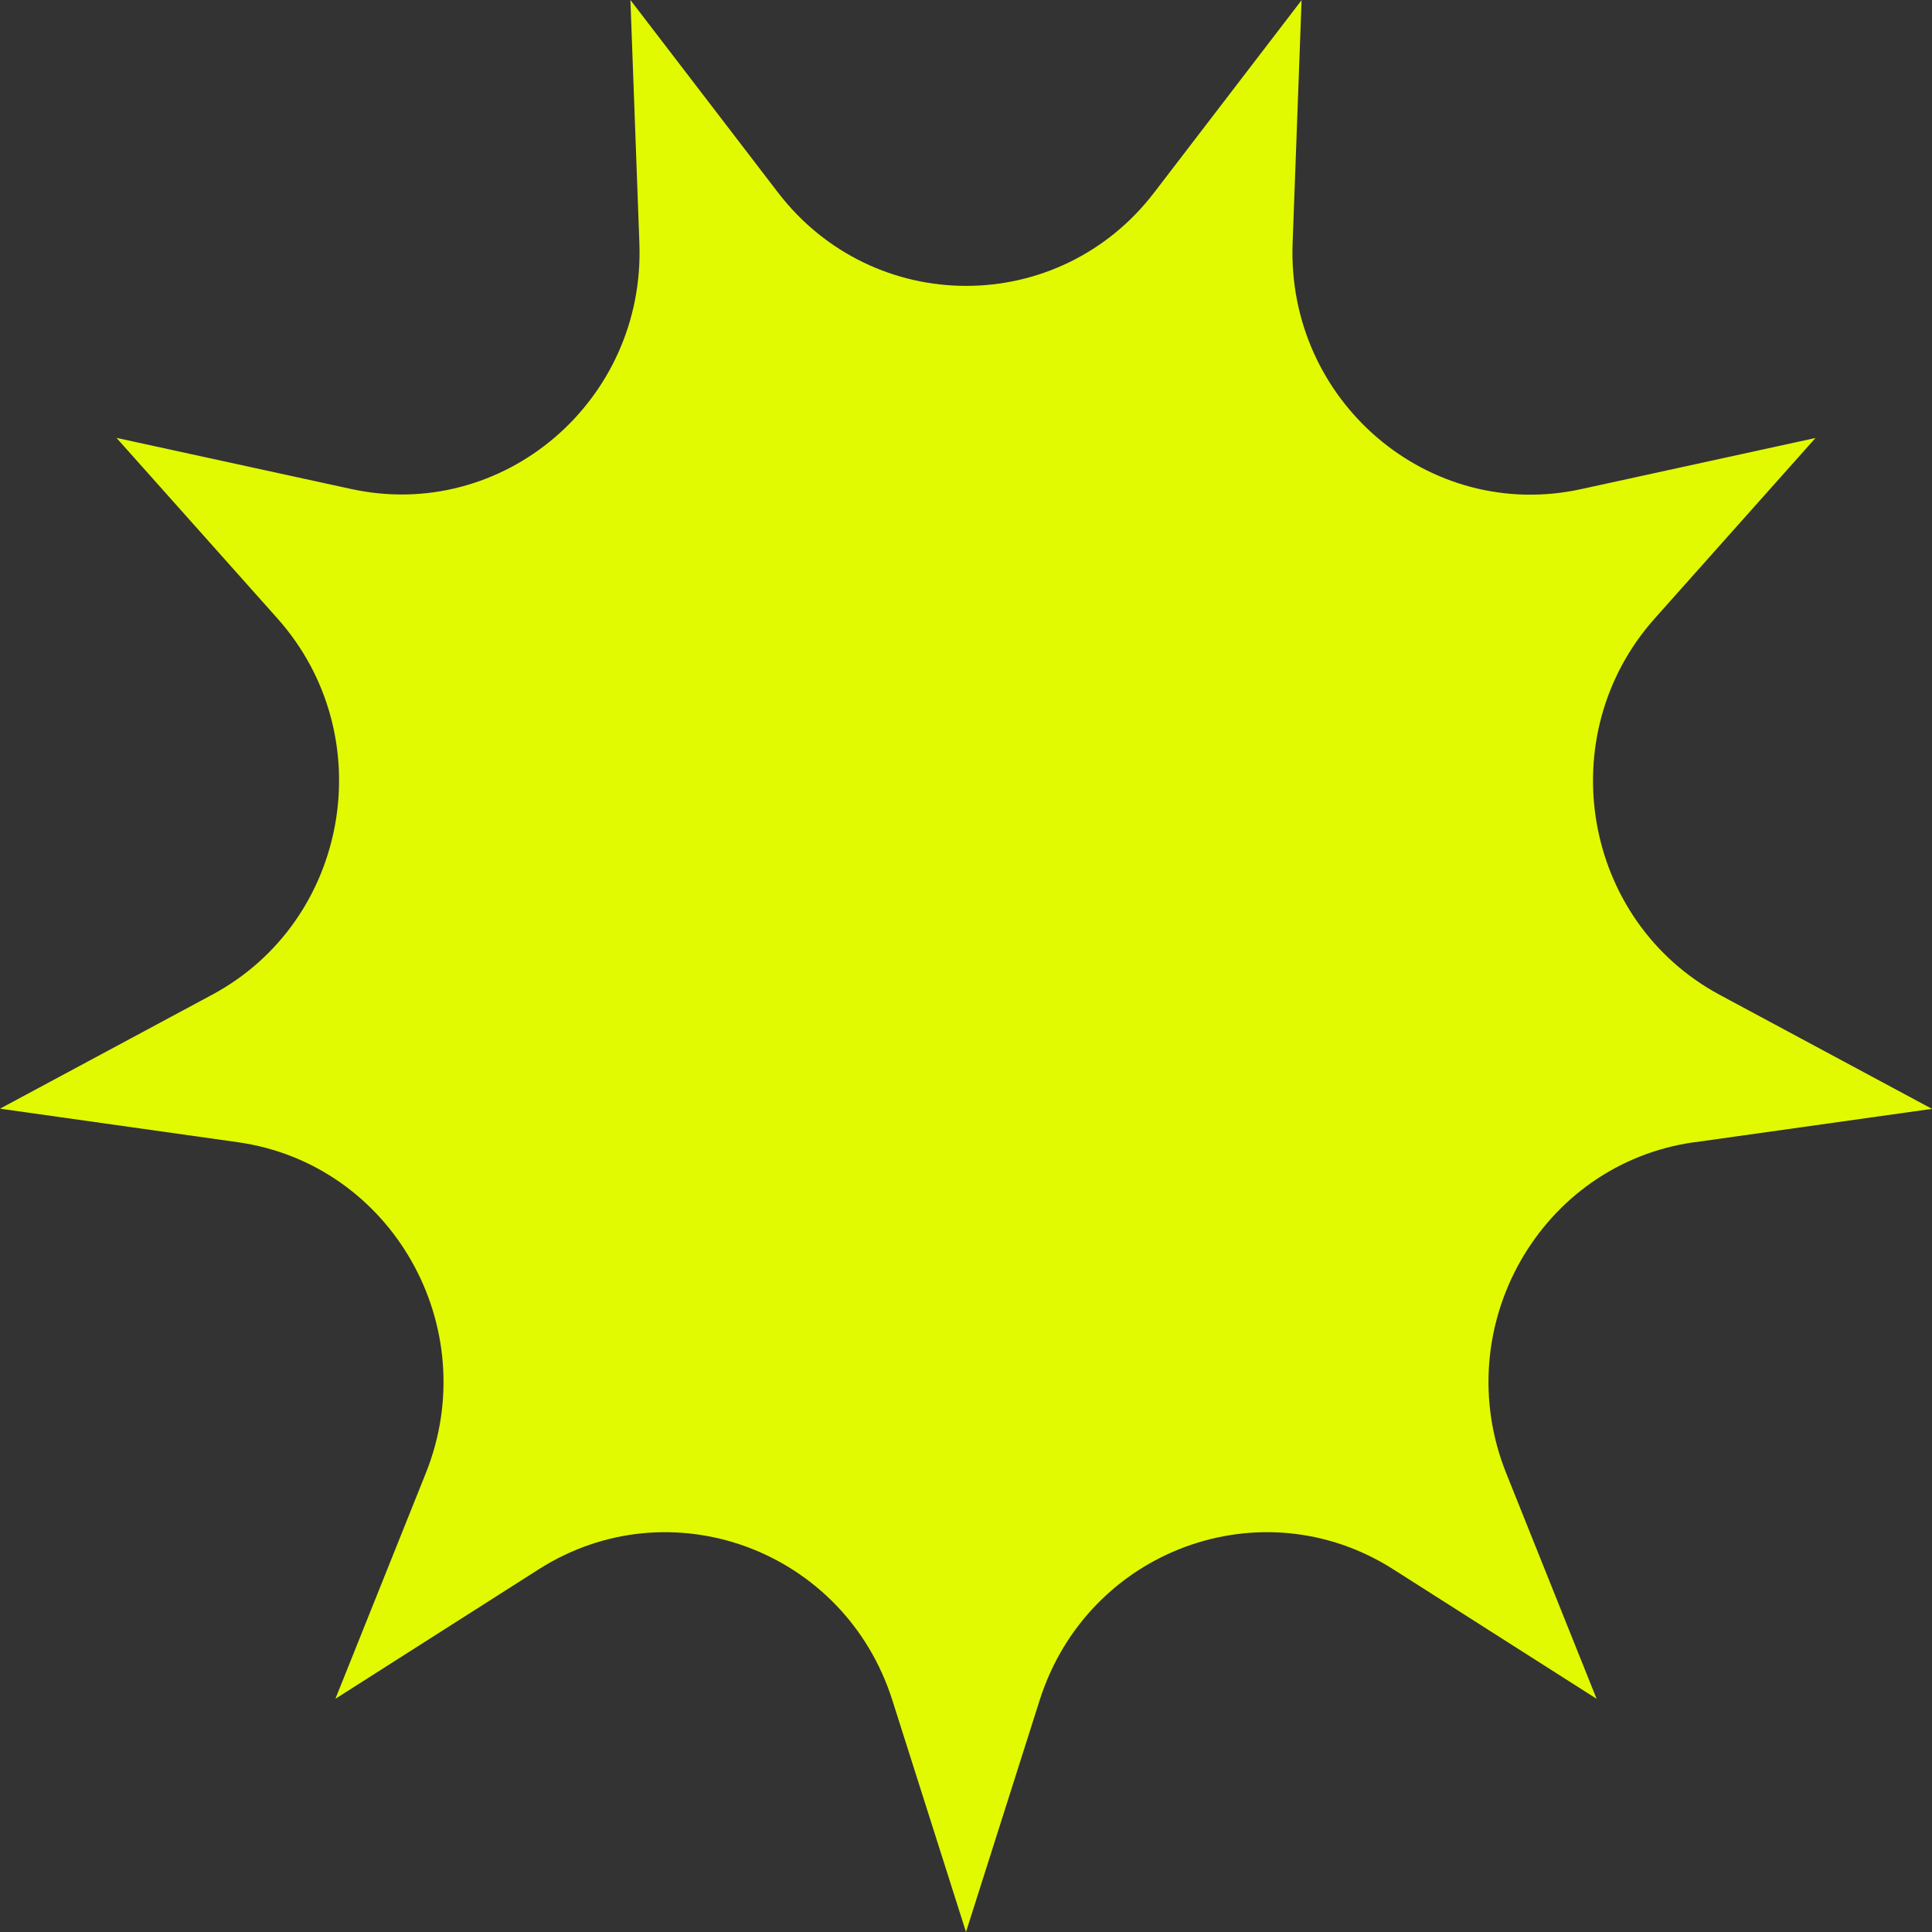 <svg width="20" height="20" viewBox="0 0 20 20" fill="none" xmlns="http://www.w3.org/2000/svg">
<rect x="0" y="0" width="20" height="20" fill="#333333" stroke="none"/>
<path d="M17.539 11.825L20 11.479L17.805 10.3C16.382 9.536 16.05 7.616 17.128 6.404L18.794 4.534L16.365 5.064C14.792 5.407 13.322 4.154 13.381 2.521L13.474 0.002L11.949 1.992C10.962 3.282 9.042 3.282 8.053 1.992L6.526 0L6.619 2.52C6.678 4.152 5.208 5.405 3.635 5.062L1.206 4.533L2.872 6.402C3.952 7.614 3.618 9.535 2.195 10.298L0 11.477L2.461 11.824C4.054 12.048 5.014 13.736 4.408 15.25L3.472 17.586L5.576 16.246C6.939 15.377 8.742 16.044 9.237 17.599L10 20L10.763 17.599C11.258 16.044 13.061 15.377 14.424 16.246L16.528 17.586L15.592 15.25C14.986 13.736 15.946 12.048 17.539 11.824V11.825Z" fill="#E1FA02"/>
</svg>
